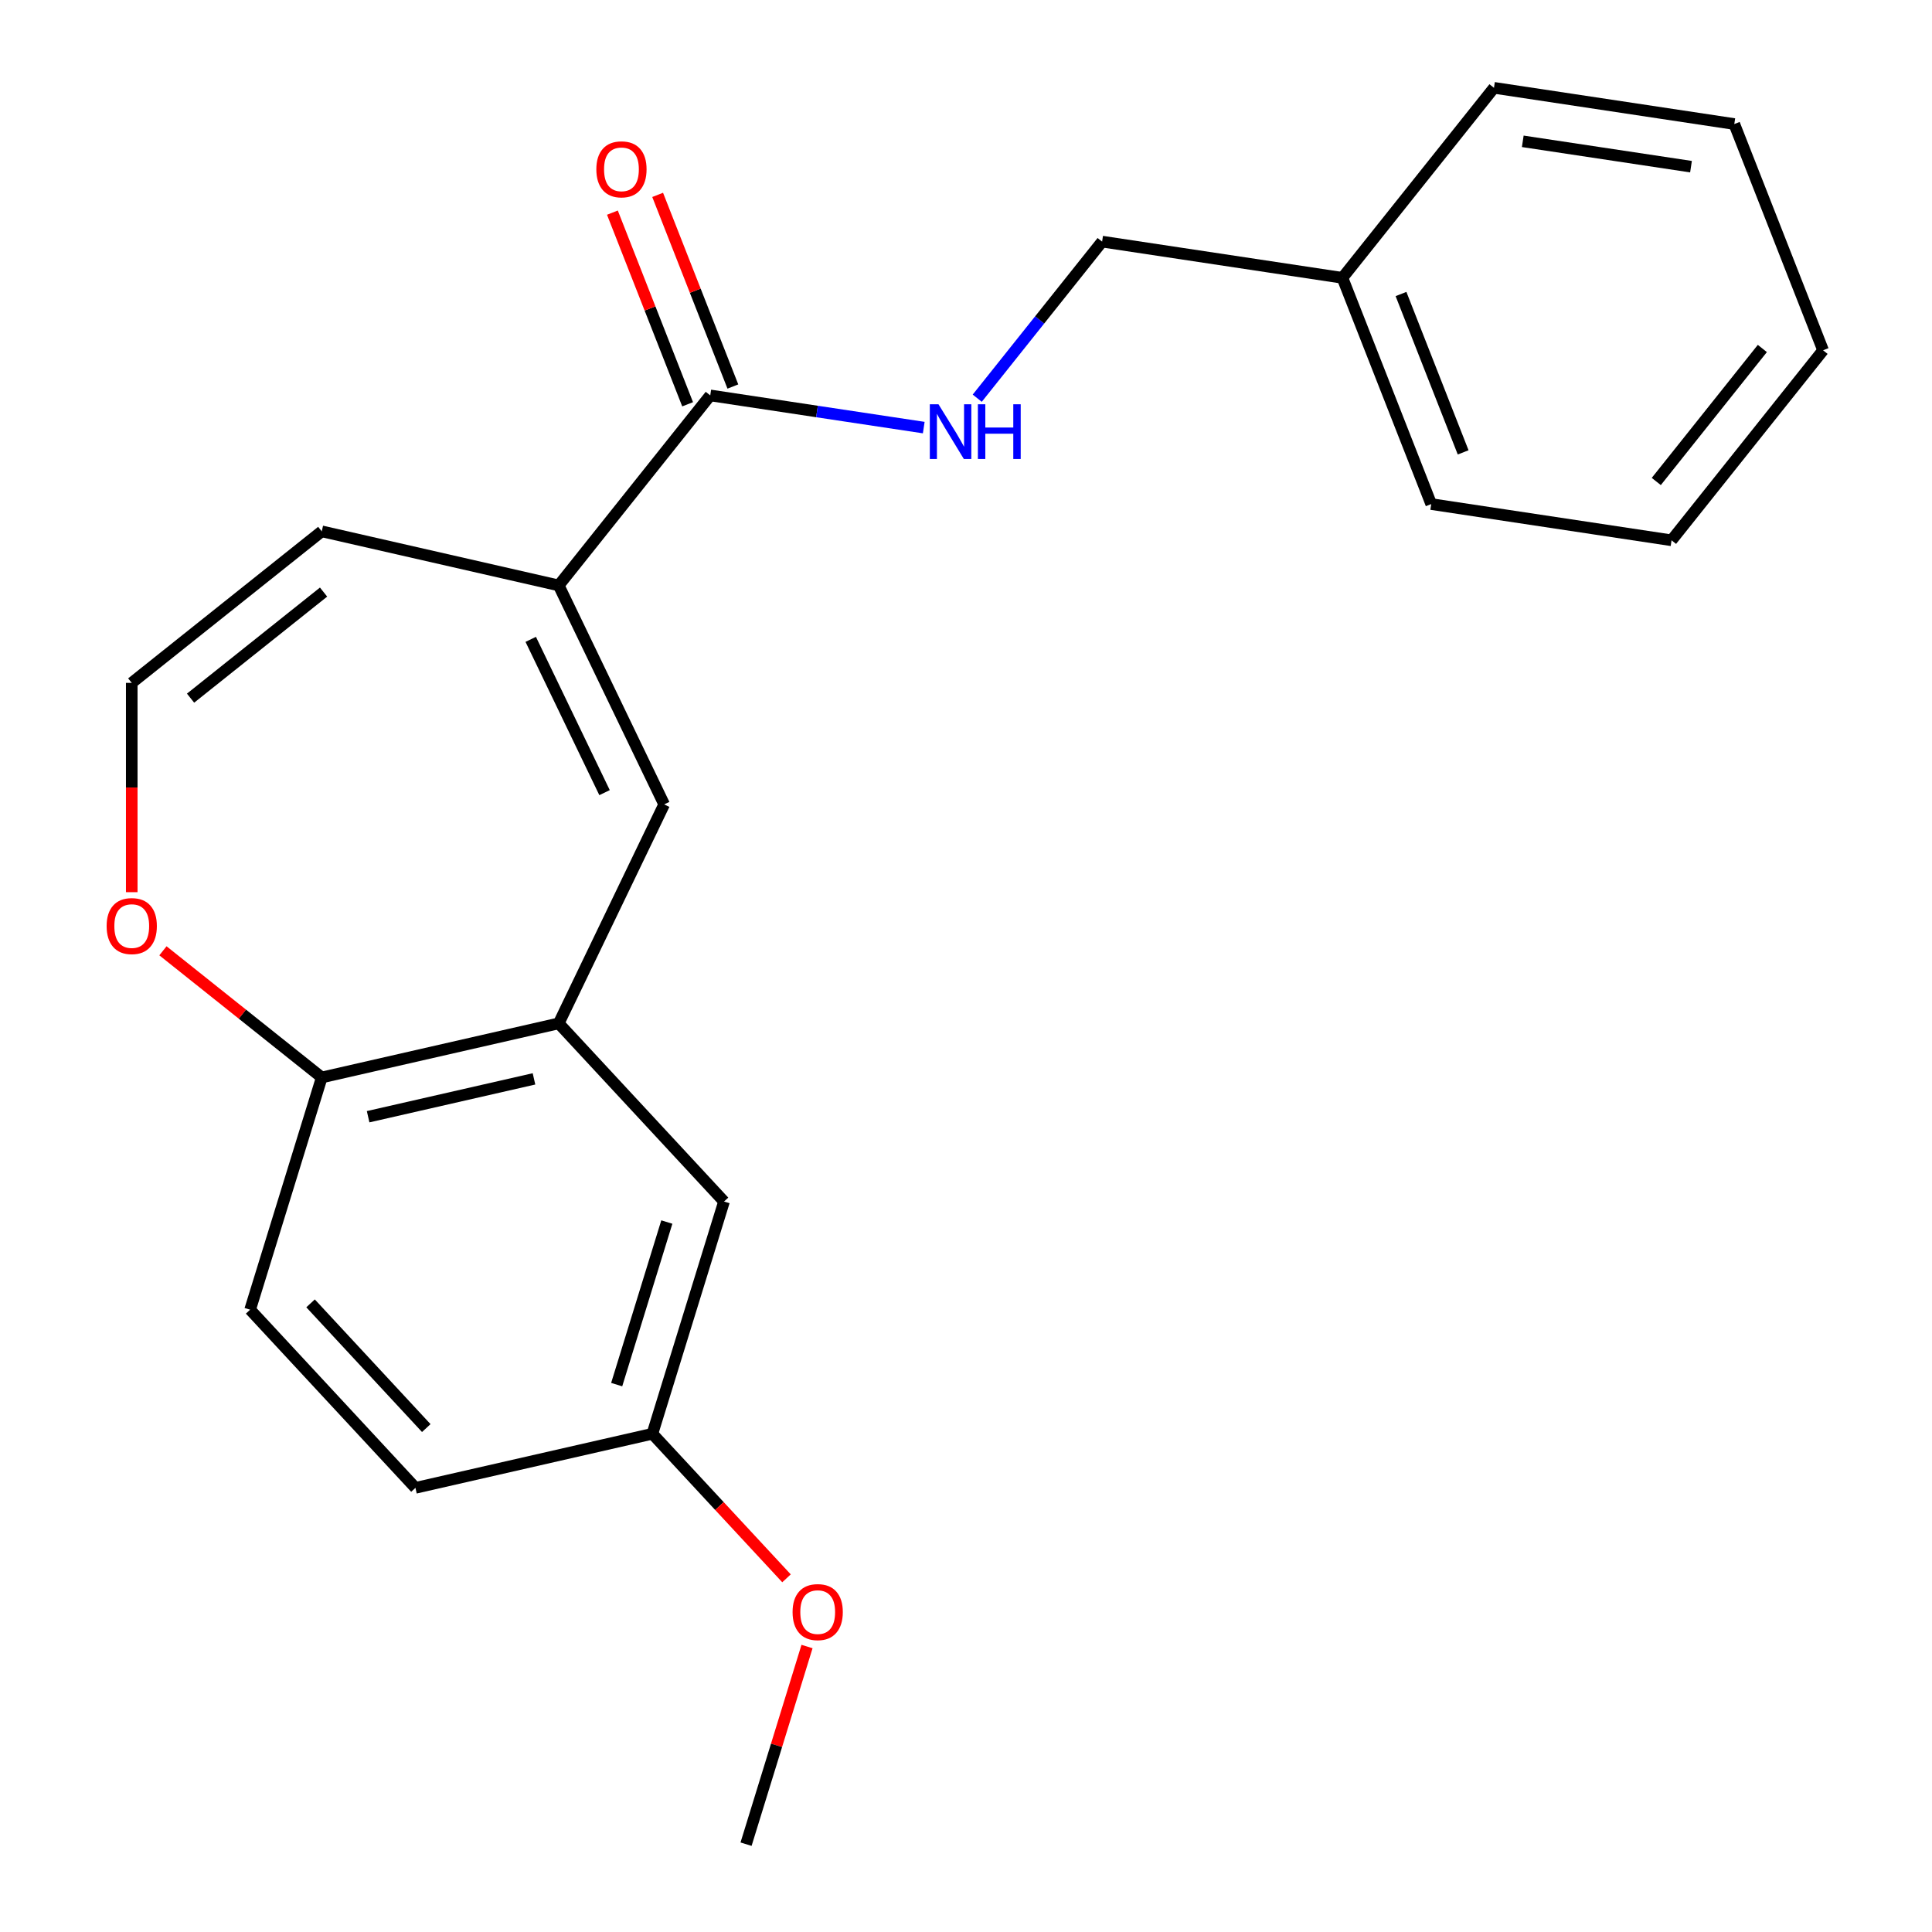 <?xml version='1.0' encoding='iso-8859-1'?>
<svg version='1.1' baseProfile='full'
              xmlns='http://www.w3.org/2000/svg'
                      xmlns:rdkit='http://www.rdkit.org/xml'
                      xmlns:xlink='http://www.w3.org/1999/xlink'
                  xml:space='preserve'
width='1000px' height='1000px' viewBox='0 0 1000 1000'>
<!-- END OF HEADER -->
<rect style='opacity:1.0;fill:#FFFFFF;stroke:none' width='1000' height='1000' x='0' y='0'> </rect>
<path class='bond-0' d='M 289.188,303.014 L 343.77,416.354' style='fill:none;fill-rule:evenodd;stroke:#000000;stroke-width:6px;stroke-linecap:butt;stroke-linejoin:miter;stroke-opacity:1' />
<path class='bond-0' d='M 274.707,330.932 L 312.914,410.27' style='fill:none;fill-rule:evenodd;stroke:#000000;stroke-width:6px;stroke-linecap:butt;stroke-linejoin:miter;stroke-opacity:1' />
<path class='bond-1' d='M 289.188,303.014 L 367.622,204.662' style='fill:none;fill-rule:evenodd;stroke:#000000;stroke-width:6px;stroke-linecap:butt;stroke-linejoin:miter;stroke-opacity:1' />
<path class='bond-7' d='M 289.188,303.014 L 166.544,275.022' style='fill:none;fill-rule:evenodd;stroke:#000000;stroke-width:6px;stroke-linecap:butt;stroke-linejoin:miter;stroke-opacity:1' />
<path class='bond-2' d='M 343.77,416.354 L 289.188,529.694' style='fill:none;fill-rule:evenodd;stroke:#000000;stroke-width:6px;stroke-linecap:butt;stroke-linejoin:miter;stroke-opacity:1' />
<path class='bond-3' d='M 367.622,204.662 L 422.876,212.99' style='fill:none;fill-rule:evenodd;stroke:#000000;stroke-width:6px;stroke-linecap:butt;stroke-linejoin:miter;stroke-opacity:1' />
<path class='bond-3' d='M 422.876,212.99 L 478.13,221.318' style='fill:none;fill-rule:evenodd;stroke:#0000FF;stroke-width:6px;stroke-linecap:butt;stroke-linejoin:miter;stroke-opacity:1' />
<path class='bond-9' d='M 379.332,200.066 L 359.866,150.467' style='fill:none;fill-rule:evenodd;stroke:#000000;stroke-width:6px;stroke-linecap:butt;stroke-linejoin:miter;stroke-opacity:1' />
<path class='bond-9' d='M 359.866,150.467 L 340.4,100.869' style='fill:none;fill-rule:evenodd;stroke:#FF0000;stroke-width:6px;stroke-linecap:butt;stroke-linejoin:miter;stroke-opacity:1' />
<path class='bond-9' d='M 355.912,209.258 L 336.446,159.659' style='fill:none;fill-rule:evenodd;stroke:#000000;stroke-width:6px;stroke-linecap:butt;stroke-linejoin:miter;stroke-opacity:1' />
<path class='bond-9' d='M 336.446,159.659 L 316.98,110.061' style='fill:none;fill-rule:evenodd;stroke:#FF0000;stroke-width:6px;stroke-linecap:butt;stroke-linejoin:miter;stroke-opacity:1' />
<path class='bond-4' d='M 289.188,529.694 L 166.544,557.687' style='fill:none;fill-rule:evenodd;stroke:#000000;stroke-width:6px;stroke-linecap:butt;stroke-linejoin:miter;stroke-opacity:1' />
<path class='bond-4' d='M 276.39,558.422 L 190.539,578.017' style='fill:none;fill-rule:evenodd;stroke:#000000;stroke-width:6px;stroke-linecap:butt;stroke-linejoin:miter;stroke-opacity:1' />
<path class='bond-8' d='M 289.188,529.694 L 374.752,621.911' style='fill:none;fill-rule:evenodd;stroke:#000000;stroke-width:6px;stroke-linecap:butt;stroke-linejoin:miter;stroke-opacity:1' />
<path class='bond-12' d='M 505.815,206.106 L 538.132,165.582' style='fill:none;fill-rule:evenodd;stroke:#0000FF;stroke-width:6px;stroke-linecap:butt;stroke-linejoin:miter;stroke-opacity:1' />
<path class='bond-12' d='M 538.132,165.582 L 570.448,125.058' style='fill:none;fill-rule:evenodd;stroke:#000000;stroke-width:6px;stroke-linecap:butt;stroke-linejoin:miter;stroke-opacity:1' />
<path class='bond-10' d='M 166.544,557.687 L 129.464,677.896' style='fill:none;fill-rule:evenodd;stroke:#000000;stroke-width:6px;stroke-linecap:butt;stroke-linejoin:miter;stroke-opacity:1' />
<path class='bond-22' d='M 166.544,557.687 L 125.44,524.908' style='fill:none;fill-rule:evenodd;stroke:#000000;stroke-width:6px;stroke-linecap:butt;stroke-linejoin:miter;stroke-opacity:1' />
<path class='bond-22' d='M 125.44,524.908 L 84.336,492.129' style='fill:none;fill-rule:evenodd;stroke:#FF0000;stroke-width:6px;stroke-linecap:butt;stroke-linejoin:miter;stroke-opacity:1' />
<path class='bond-5' d='M 68.191,353.456 L 166.544,275.022' style='fill:none;fill-rule:evenodd;stroke:#000000;stroke-width:6px;stroke-linecap:butt;stroke-linejoin:miter;stroke-opacity:1' />
<path class='bond-5' d='M 98.631,361.361 L 167.478,306.457' style='fill:none;fill-rule:evenodd;stroke:#000000;stroke-width:6px;stroke-linecap:butt;stroke-linejoin:miter;stroke-opacity:1' />
<path class='bond-6' d='M 68.191,353.456 L 68.191,407.622' style='fill:none;fill-rule:evenodd;stroke:#000000;stroke-width:6px;stroke-linecap:butt;stroke-linejoin:miter;stroke-opacity:1' />
<path class='bond-6' d='M 68.191,407.622 L 68.191,461.788' style='fill:none;fill-rule:evenodd;stroke:#FF0000;stroke-width:6px;stroke-linecap:butt;stroke-linejoin:miter;stroke-opacity:1' />
<path class='bond-11' d='M 374.752,621.911 L 337.673,742.12' style='fill:none;fill-rule:evenodd;stroke:#000000;stroke-width:6px;stroke-linecap:butt;stroke-linejoin:miter;stroke-opacity:1' />
<path class='bond-11' d='M 345.149,632.526 L 319.193,716.673' style='fill:none;fill-rule:evenodd;stroke:#000000;stroke-width:6px;stroke-linecap:butt;stroke-linejoin:miter;stroke-opacity:1' />
<path class='bond-23' d='M 129.464,677.896 L 215.029,770.113' style='fill:none;fill-rule:evenodd;stroke:#000000;stroke-width:6px;stroke-linecap:butt;stroke-linejoin:miter;stroke-opacity:1' />
<path class='bond-23' d='M 160.742,674.616 L 220.637,739.167' style='fill:none;fill-rule:evenodd;stroke:#000000;stroke-width:6px;stroke-linecap:butt;stroke-linejoin:miter;stroke-opacity:1' />
<path class='bond-13' d='M 337.673,742.12 L 215.029,770.113' style='fill:none;fill-rule:evenodd;stroke:#000000;stroke-width:6px;stroke-linecap:butt;stroke-linejoin:miter;stroke-opacity:1' />
<path class='bond-15' d='M 337.673,742.12 L 372.382,779.528' style='fill:none;fill-rule:evenodd;stroke:#000000;stroke-width:6px;stroke-linecap:butt;stroke-linejoin:miter;stroke-opacity:1' />
<path class='bond-15' d='M 372.382,779.528 L 407.092,816.936' style='fill:none;fill-rule:evenodd;stroke:#FF0000;stroke-width:6px;stroke-linecap:butt;stroke-linejoin:miter;stroke-opacity:1' />
<path class='bond-14' d='M 570.448,125.058 L 694.841,143.807' style='fill:none;fill-rule:evenodd;stroke:#000000;stroke-width:6px;stroke-linecap:butt;stroke-linejoin:miter;stroke-opacity:1' />
<path class='bond-16' d='M 694.841,143.807 L 740.8,260.909' style='fill:none;fill-rule:evenodd;stroke:#000000;stroke-width:6px;stroke-linecap:butt;stroke-linejoin:miter;stroke-opacity:1' />
<path class='bond-16' d='M 725.155,152.181 L 757.327,234.152' style='fill:none;fill-rule:evenodd;stroke:#000000;stroke-width:6px;stroke-linecap:butt;stroke-linejoin:miter;stroke-opacity:1' />
<path class='bond-17' d='M 694.841,143.807 L 773.275,45.455' style='fill:none;fill-rule:evenodd;stroke:#000000;stroke-width:6px;stroke-linecap:butt;stroke-linejoin:miter;stroke-opacity:1' />
<path class='bond-18' d='M 417.714,852.241 L 401.936,903.393' style='fill:none;fill-rule:evenodd;stroke:#FF0000;stroke-width:6px;stroke-linecap:butt;stroke-linejoin:miter;stroke-opacity:1' />
<path class='bond-18' d='M 401.936,903.393 L 386.157,954.545' style='fill:none;fill-rule:evenodd;stroke:#000000;stroke-width:6px;stroke-linecap:butt;stroke-linejoin:miter;stroke-opacity:1' />
<path class='bond-20' d='M 740.8,260.909 L 865.193,279.659' style='fill:none;fill-rule:evenodd;stroke:#000000;stroke-width:6px;stroke-linecap:butt;stroke-linejoin:miter;stroke-opacity:1' />
<path class='bond-19' d='M 773.275,45.455 L 897.668,64.204' style='fill:none;fill-rule:evenodd;stroke:#000000;stroke-width:6px;stroke-linecap:butt;stroke-linejoin:miter;stroke-opacity:1' />
<path class='bond-19' d='M 788.184,73.145 L 875.259,86.27' style='fill:none;fill-rule:evenodd;stroke:#000000;stroke-width:6px;stroke-linecap:butt;stroke-linejoin:miter;stroke-opacity:1' />
<path class='bond-21' d='M 897.668,64.204 L 943.627,181.306' style='fill:none;fill-rule:evenodd;stroke:#000000;stroke-width:6px;stroke-linecap:butt;stroke-linejoin:miter;stroke-opacity:1' />
<path class='bond-24' d='M 865.193,279.659 L 943.627,181.306' style='fill:none;fill-rule:evenodd;stroke:#000000;stroke-width:6px;stroke-linecap:butt;stroke-linejoin:miter;stroke-opacity:1' />
<path class='bond-24' d='M 857.288,249.219 L 912.191,180.372' style='fill:none;fill-rule:evenodd;stroke:#000000;stroke-width:6px;stroke-linecap:butt;stroke-linejoin:miter;stroke-opacity:1' />
<path  class='atom-4' d='M 485.755 209.251
L 495.035 224.251
Q 495.955 225.731, 497.435 228.411
Q 498.915 231.091, 498.995 231.251
L 498.995 209.251
L 502.755 209.251
L 502.755 237.571
L 498.875 237.571
L 488.915 221.171
Q 487.755 219.251, 486.515 217.051
Q 485.315 214.851, 484.955 214.171
L 484.955 237.571
L 481.275 237.571
L 481.275 209.251
L 485.755 209.251
' fill='#0000FF'/>
<path  class='atom-4' d='M 506.155 209.251
L 509.995 209.251
L 509.995 221.291
L 524.475 221.291
L 524.475 209.251
L 528.315 209.251
L 528.315 237.571
L 524.475 237.571
L 524.475 224.491
L 509.995 224.491
L 509.995 237.571
L 506.155 237.571
L 506.155 209.251
' fill='#0000FF'/>
<path  class='atom-7' d='M 55.191 479.333
Q 55.191 472.533, 58.551 468.733
Q 61.911 464.933, 68.191 464.933
Q 74.471 464.933, 77.831 468.733
Q 81.191 472.533, 81.191 479.333
Q 81.191 486.213, 77.791 490.133
Q 74.391 494.013, 68.191 494.013
Q 61.951 494.013, 58.551 490.133
Q 55.191 486.253, 55.191 479.333
M 68.191 490.813
Q 72.511 490.813, 74.831 487.933
Q 77.191 485.013, 77.191 479.333
Q 77.191 473.773, 74.831 470.973
Q 72.511 468.133, 68.191 468.133
Q 63.871 468.133, 61.511 470.933
Q 59.191 473.733, 59.191 479.333
Q 59.191 485.053, 61.511 487.933
Q 63.871 490.813, 68.191 490.813
' fill='#FF0000'/>
<path  class='atom-10' d='M 308.663 87.64
Q 308.663 80.84, 312.023 77.04
Q 315.383 73.24, 321.663 73.24
Q 327.943 73.24, 331.303 77.04
Q 334.663 80.84, 334.663 87.64
Q 334.663 94.52, 331.263 98.44
Q 327.863 102.32, 321.663 102.32
Q 315.423 102.32, 312.023 98.44
Q 308.663 94.56, 308.663 87.64
M 321.663 99.12
Q 325.983 99.12, 328.303 96.24
Q 330.663 93.32, 330.663 87.64
Q 330.663 82.08, 328.303 79.28
Q 325.983 76.44, 321.663 76.44
Q 317.343 76.44, 314.983 79.24
Q 312.663 82.04, 312.663 87.64
Q 312.663 93.36, 314.983 96.24
Q 317.343 99.12, 321.663 99.12
' fill='#FF0000'/>
<path  class='atom-16' d='M 410.237 834.416
Q 410.237 827.616, 413.597 823.816
Q 416.957 820.016, 423.237 820.016
Q 429.517 820.016, 432.877 823.816
Q 436.237 827.616, 436.237 834.416
Q 436.237 841.296, 432.837 845.216
Q 429.437 849.096, 423.237 849.096
Q 416.997 849.096, 413.597 845.216
Q 410.237 841.336, 410.237 834.416
M 423.237 845.896
Q 427.557 845.896, 429.877 843.016
Q 432.237 840.096, 432.237 834.416
Q 432.237 828.856, 429.877 826.056
Q 427.557 823.216, 423.237 823.216
Q 418.917 823.216, 416.557 826.016
Q 414.237 828.816, 414.237 834.416
Q 414.237 840.136, 416.557 843.016
Q 418.917 845.896, 423.237 845.896
' fill='#FF0000'/>
</svg>
